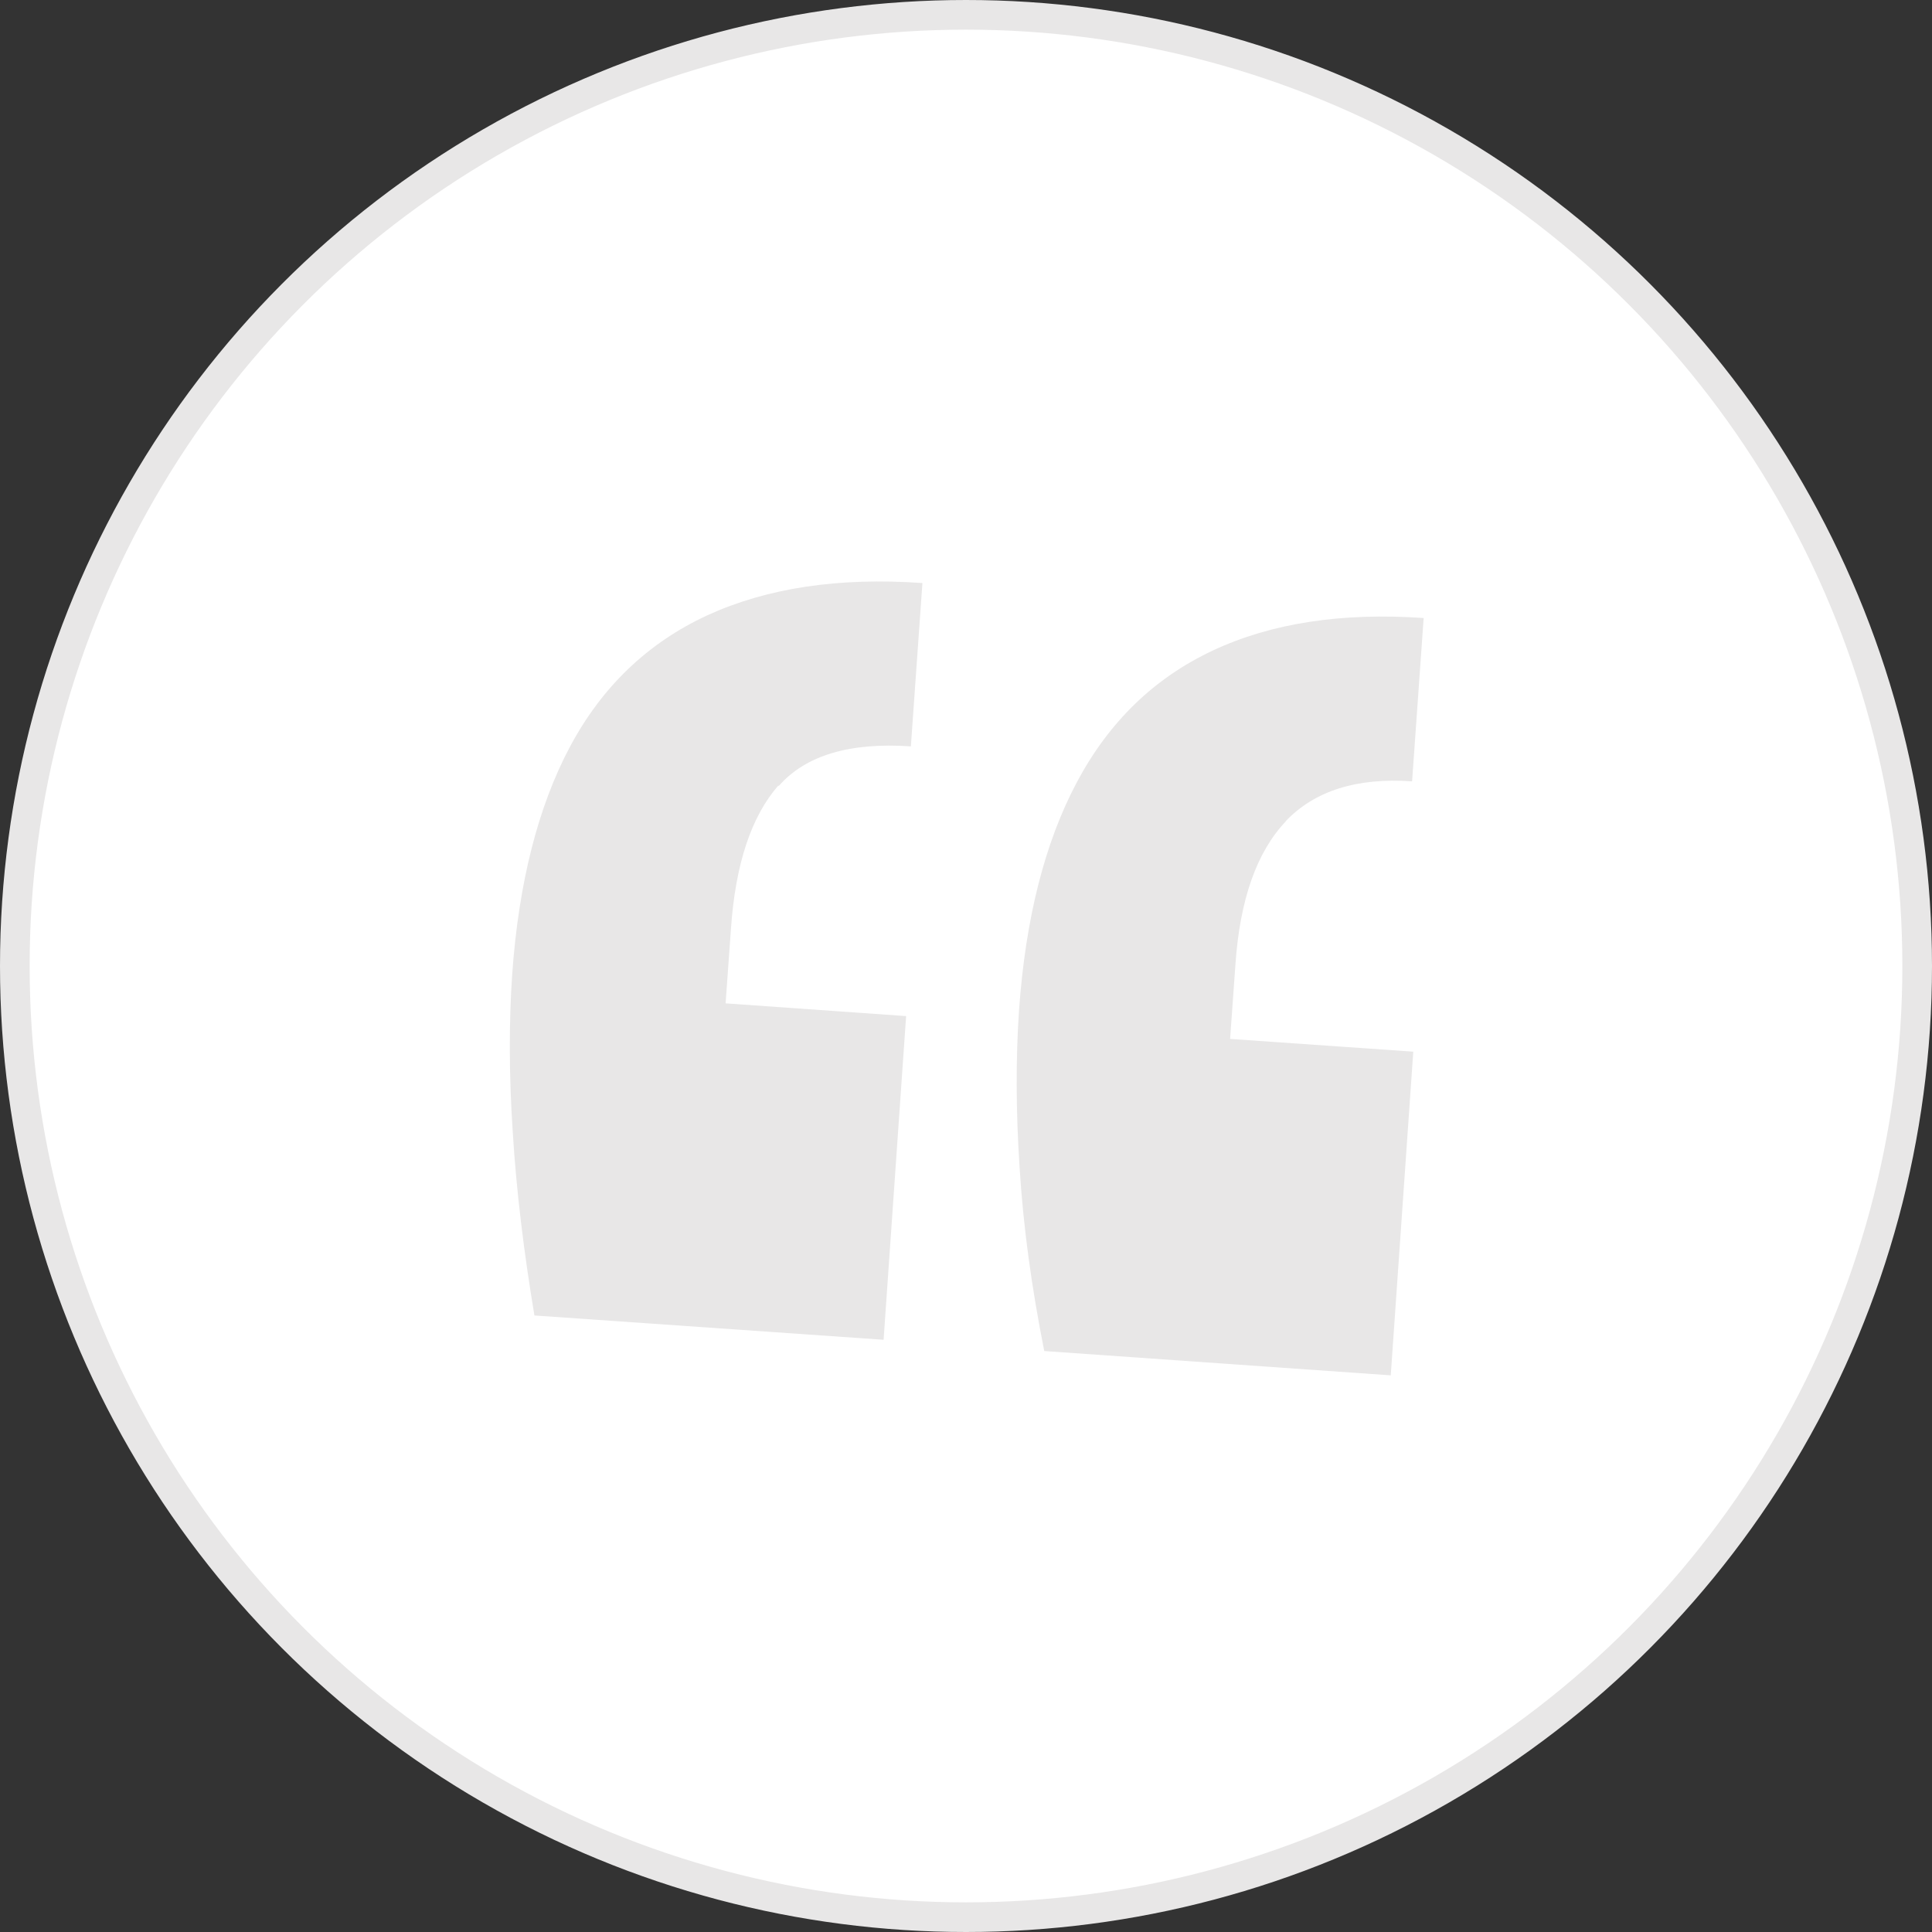 <?xml version="1.0" encoding="UTF-8"?>
<svg id="Layer_2" data-name="Layer 2" xmlns="http://www.w3.org/2000/svg" viewBox="0 0 65.18 65.18">
  <rect x="0" y="0" width="65.18" height="65.18" fill="#333333" stroke="none"/>
  <defs>
    <style>
      .cls-1 {
        fill: #fff;
        stroke: #e8e7e7;
        stroke-miterlimit: 10;
      }

      .cls-2 {
        fill: #e8e7e7;
      }
    </style>
  </defs>
  <g id="Layer_1-2" data-name="Layer 1">
    <g>
      <circle class="cls-1" cx="32.59" cy="32.59" r="32.09"/>
      <g>
        <path class="cls-2" d="M43.37,27.71c.98-1.03,2.4-1.48,4.27-1.35l.39-5.51c-2.77-.19-5.14.17-7.12,1.1-1.98.93-3.5,2.41-4.58,4.44-1.08,2.03-1.73,4.59-1.95,7.68-.11,1.61-.11,3.39.02,5.34.12,1.95.4,4.01.83,6.17l11.69.82.76-10.92-6.18-.43.18-2.51c.15-2.19.72-3.8,1.7-4.83Z"/>
        <path class="cls-2" d="M26.27,26.52c.91-1.04,2.4-1.48,4.46-1.34l.39-5.51c-2.84-.2-5.25.17-7.26,1.09-2.01.93-3.55,2.41-4.63,4.43-1.08,2.03-1.73,4.59-1.95,7.68-.11,1.61-.11,3.39.02,5.34.12,1.95.37,4.01.73,6.17l11.78.82.76-10.92-6.09-.43.18-2.51c.15-2.19.69-3.8,1.6-4.84Z"/>
      </g>
    </g>
  </g>
</svg>
